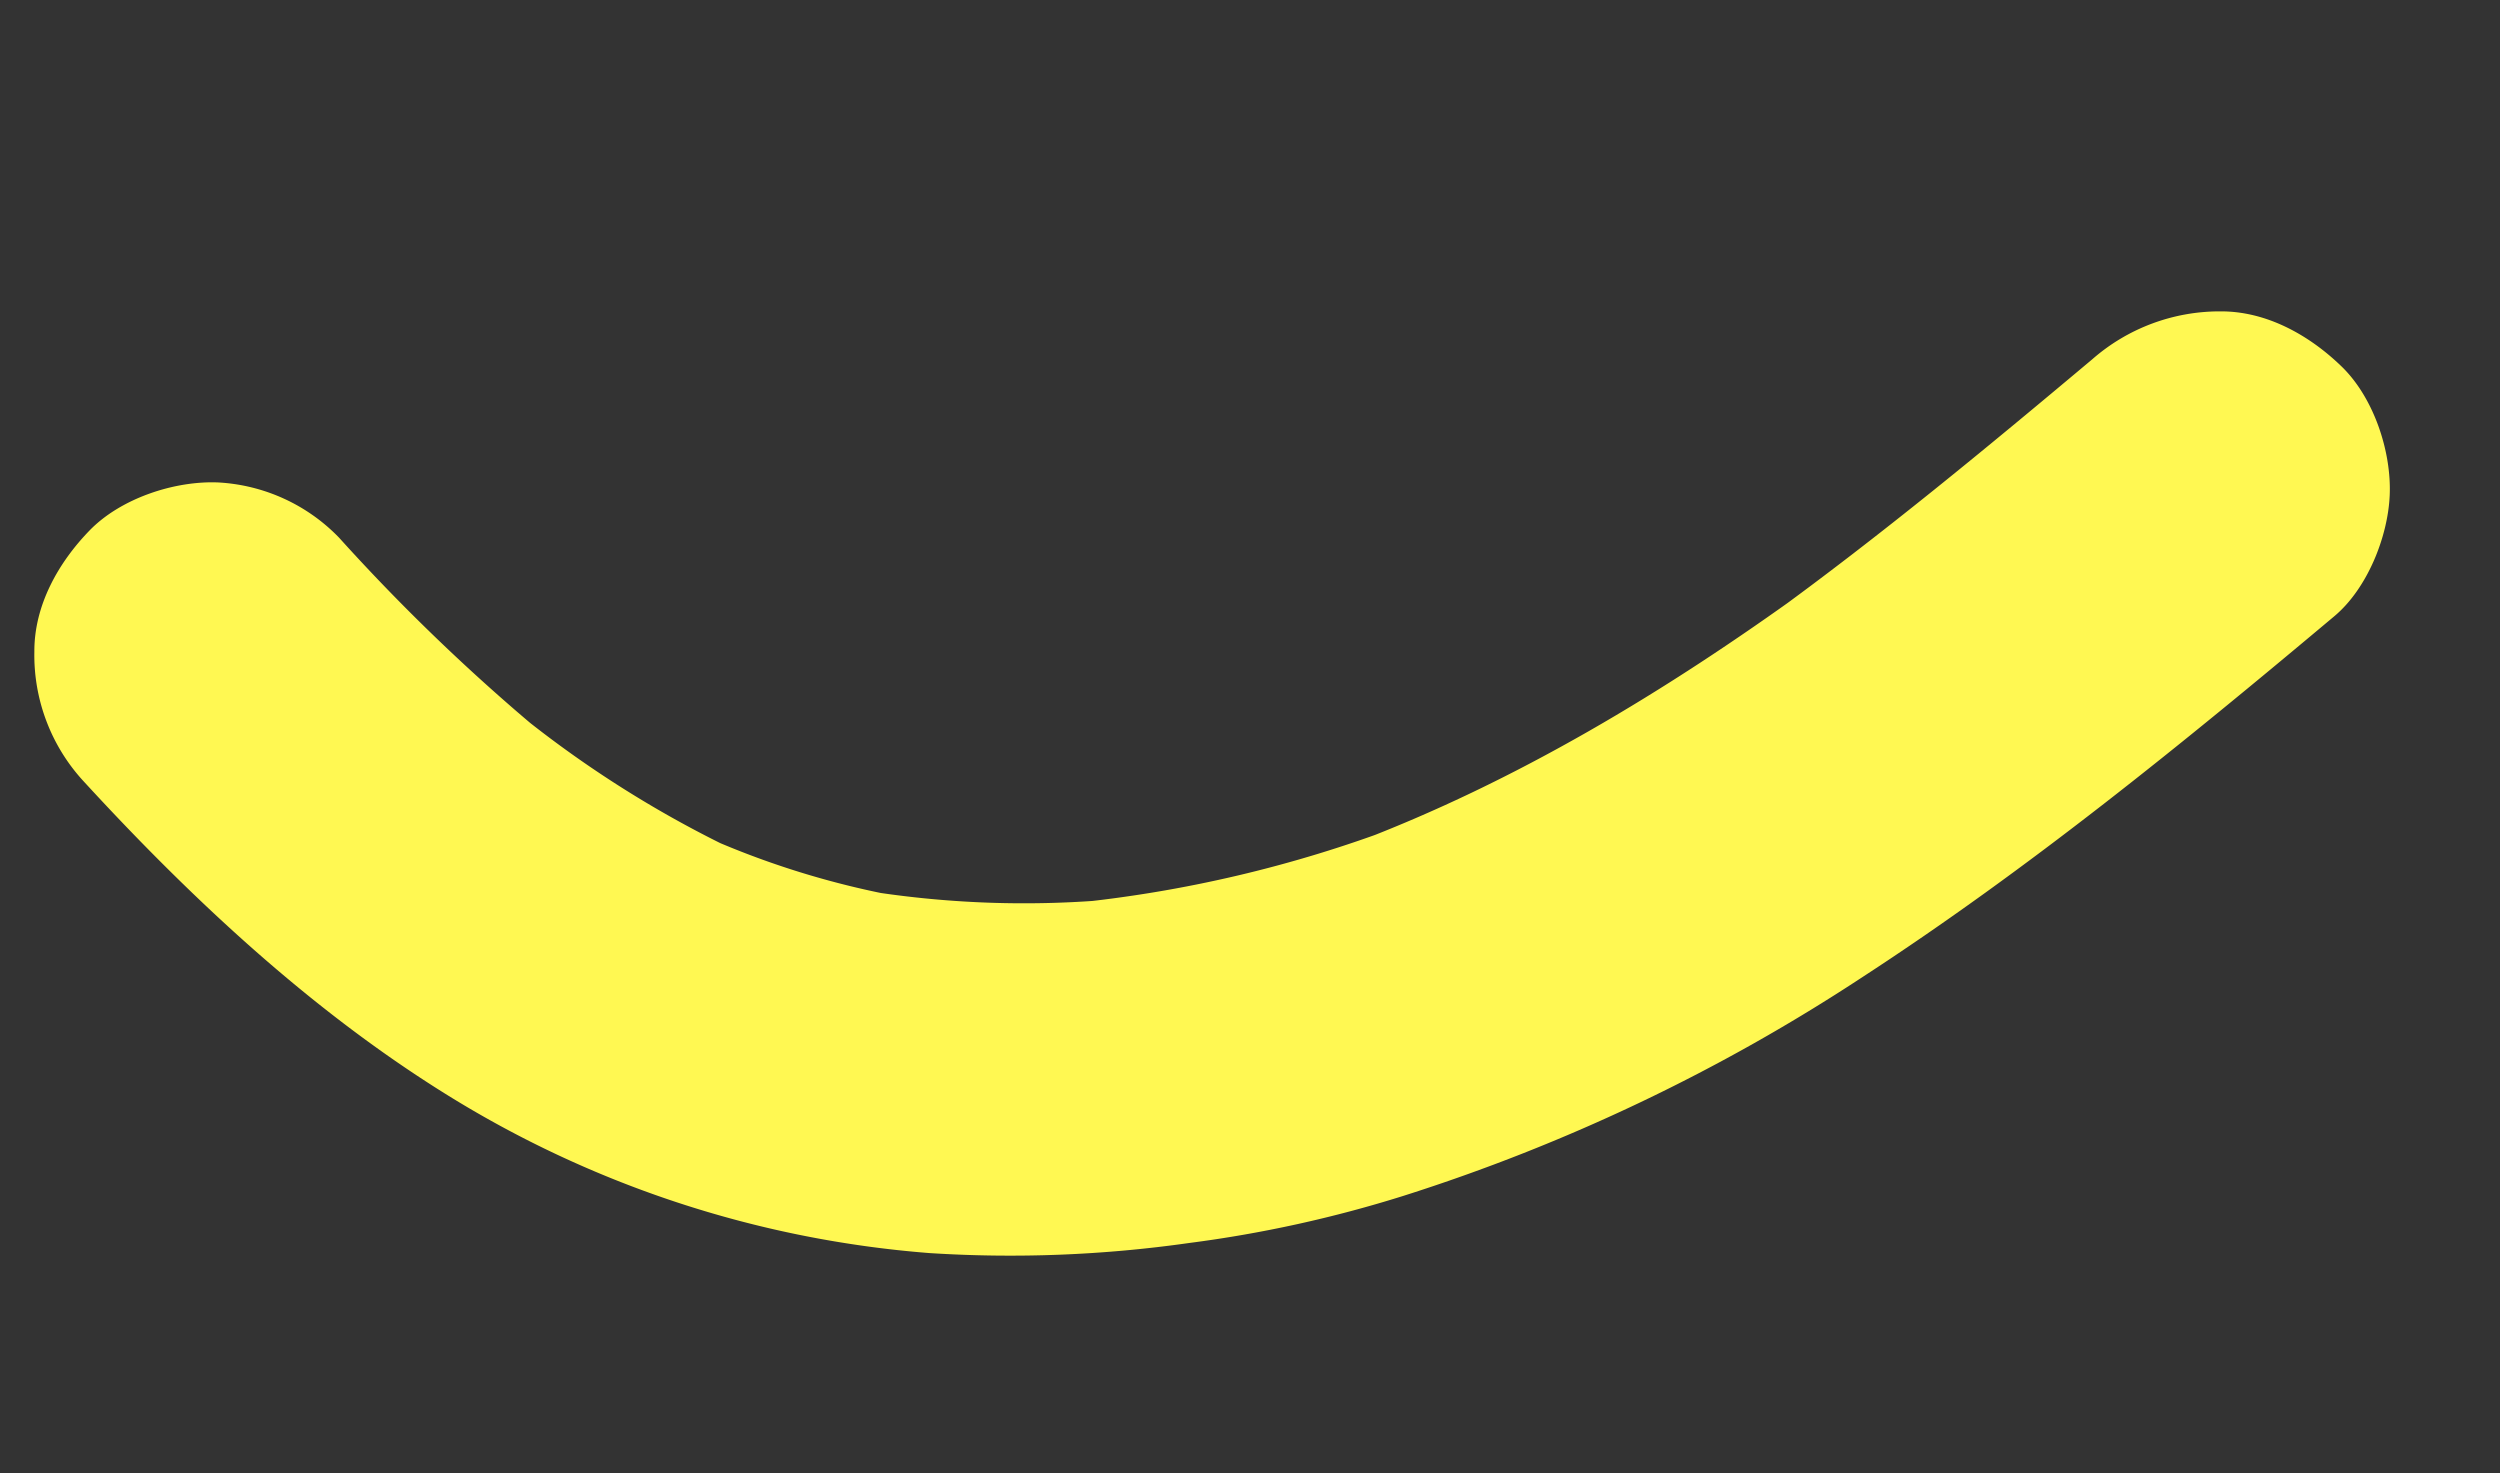 <svg xmlns="http://www.w3.org/2000/svg" width="281.813" height="166.072" viewBox="0 0 281.813 166.072"><rect x="0" y="0" width="281.813" height="166.072" fill="#333333" stroke="none"/><path id="Pfad_82" data-name="Pfad 82" d="M560.036,29.888c8.863,15.645,19.136,30.945,31.91,43.684a120.851,120.851,0,0,0,49.139,29.775,143.051,143.051,0,0,0,28.77,5.477,140.642,140.642,0,0,0,24.761.255,209.194,209.194,0,0,0,55.98-12.4c20.989-7.661,41.074-17.533,60.956-27.663,4.3-2.189,7.89-7.344,9.142-11.888,1.311-4.761.719-11.1-2.006-15.327-2.738-4.246-6.815-7.986-11.887-9.141a21.8,21.8,0,0,0-15.328,2c-13.826,7.045-27.71,14-42.005,20.052l4.752-2.006c-17.99,7.583-36.71,13.754-56.114,16.374l5.287-.711a143.965,143.965,0,0,1-37.892.146l5.288.711A112.656,112.656,0,0,1,642.5,61.61l4.751,2.006a96.912,96.912,0,0,1-21.062-12.328l4.026,3.11a124.406,124.406,0,0,1-21.608-22.041q1.555,2.013,3.111,4.026A224.273,224.273,0,0,1,594.387,9.81,20.486,20.486,0,0,0,582.5.667c-4.762-1.31-11.1-.719-15.328,2.006-4.247,2.738-7.986,6.815-9.141,11.887a20.984,20.984,0,0,0,2.005,15.328" transform="translate(-543.13 184.768) rotate(-13)" fill="#fff852"></path></svg>